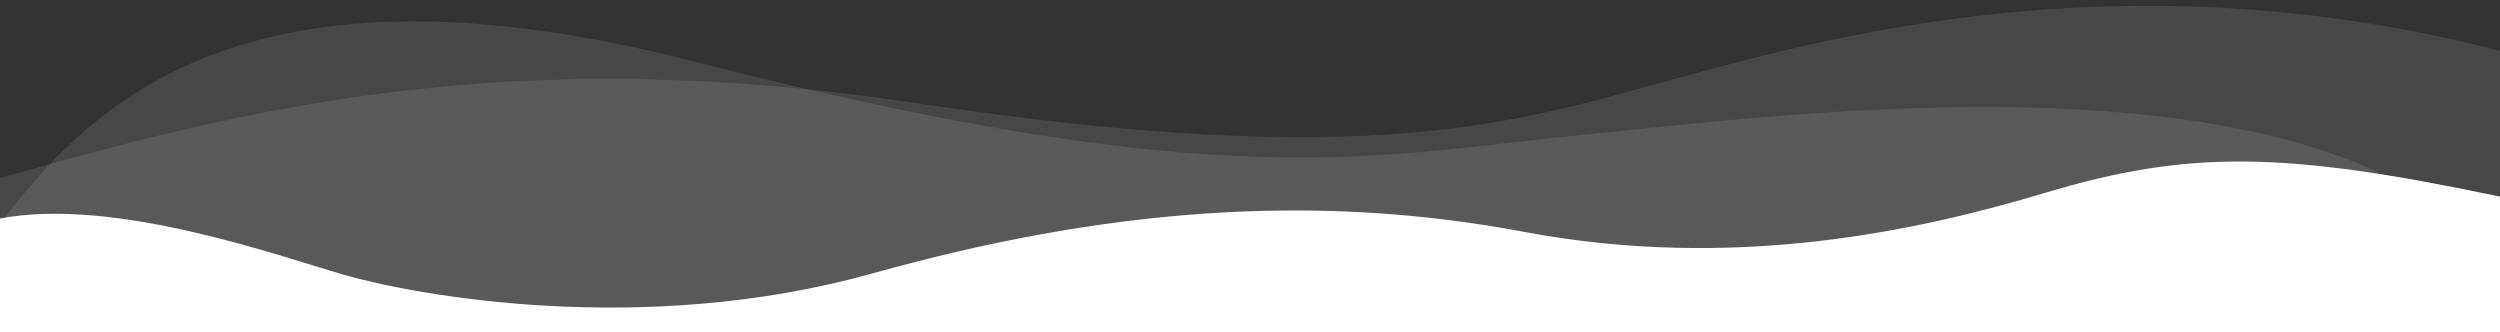 <svg height="255" viewBox="0 0 1920 255" width="1920" xmlns="http://www.w3.org/2000/svg"><rect x="0" y="0" width="1920" height="255" fill="#333333" stroke="none"/><g fill="#fff" fill-rule="evenodd"><path d="m1 429h1919v-278c-166.16-34.99-239.42-35.807-349-3-97.71 29.252-239.34 60.489-401 30s-322.842-17.51-500 32-352.342 16.487-406 1c-49.294-14.23-176.677-60.133-264.646-43.077z"/><path d="m1921 355h-1971l8-126c68.658-85 154.389-289.648 574-182 410.85 105.4 524.5 72 689 56s641.75-81.972 729 152z" opacity=".1"/><path d="m-82 160c213.265-59.69 427.962-134.624 784-81s464.75 14.146 590-20 347.66-92.088 628-20v342h-1997z" opacity=".1"/></g></svg>